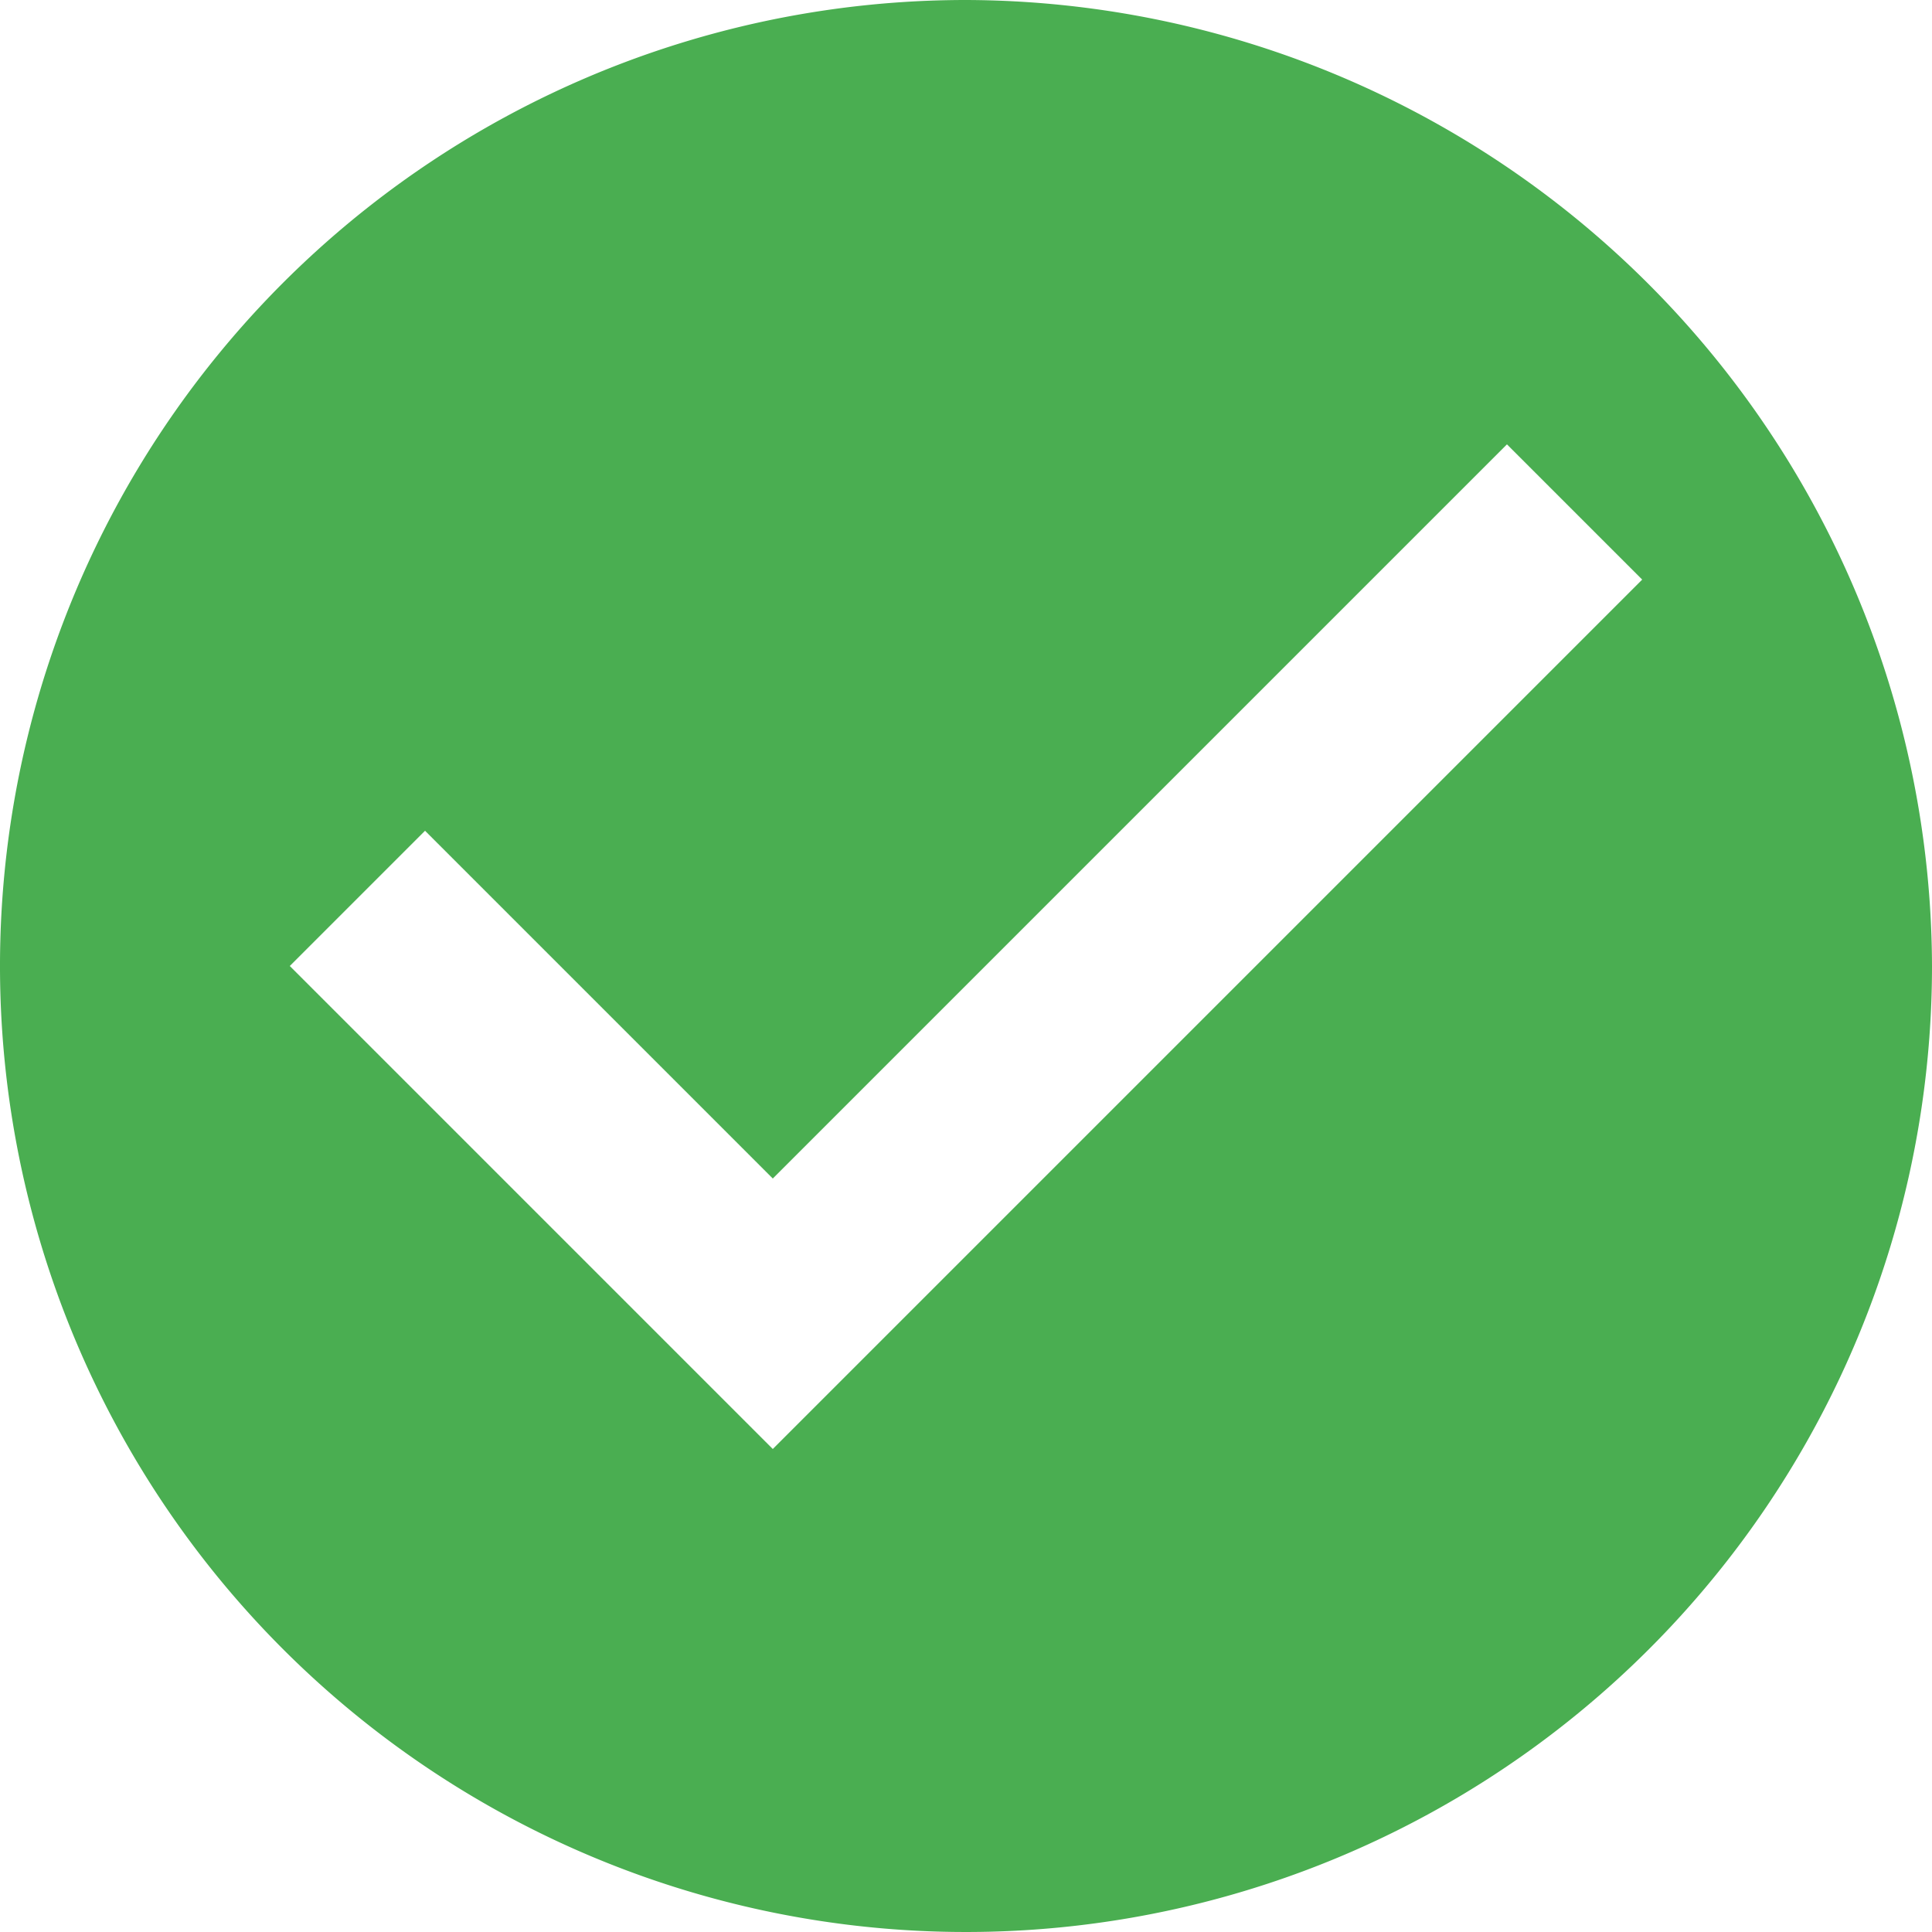 <svg xmlns="http://www.w3.org/2000/svg" viewBox="0 0 15 15" width="15px" height="15px"><defs><style>.a{fill:#4AAE51;}</style></defs><path class="a" d="M6,11.25,2.25,7.5,3.3,6.45,6,9.15l5.7-5.7L12.75,4.5M7.5,0A7.5,7.5,0,1,0,15,7.5,7.522,7.522,0,0,0,7.5,0Z"/></svg>
